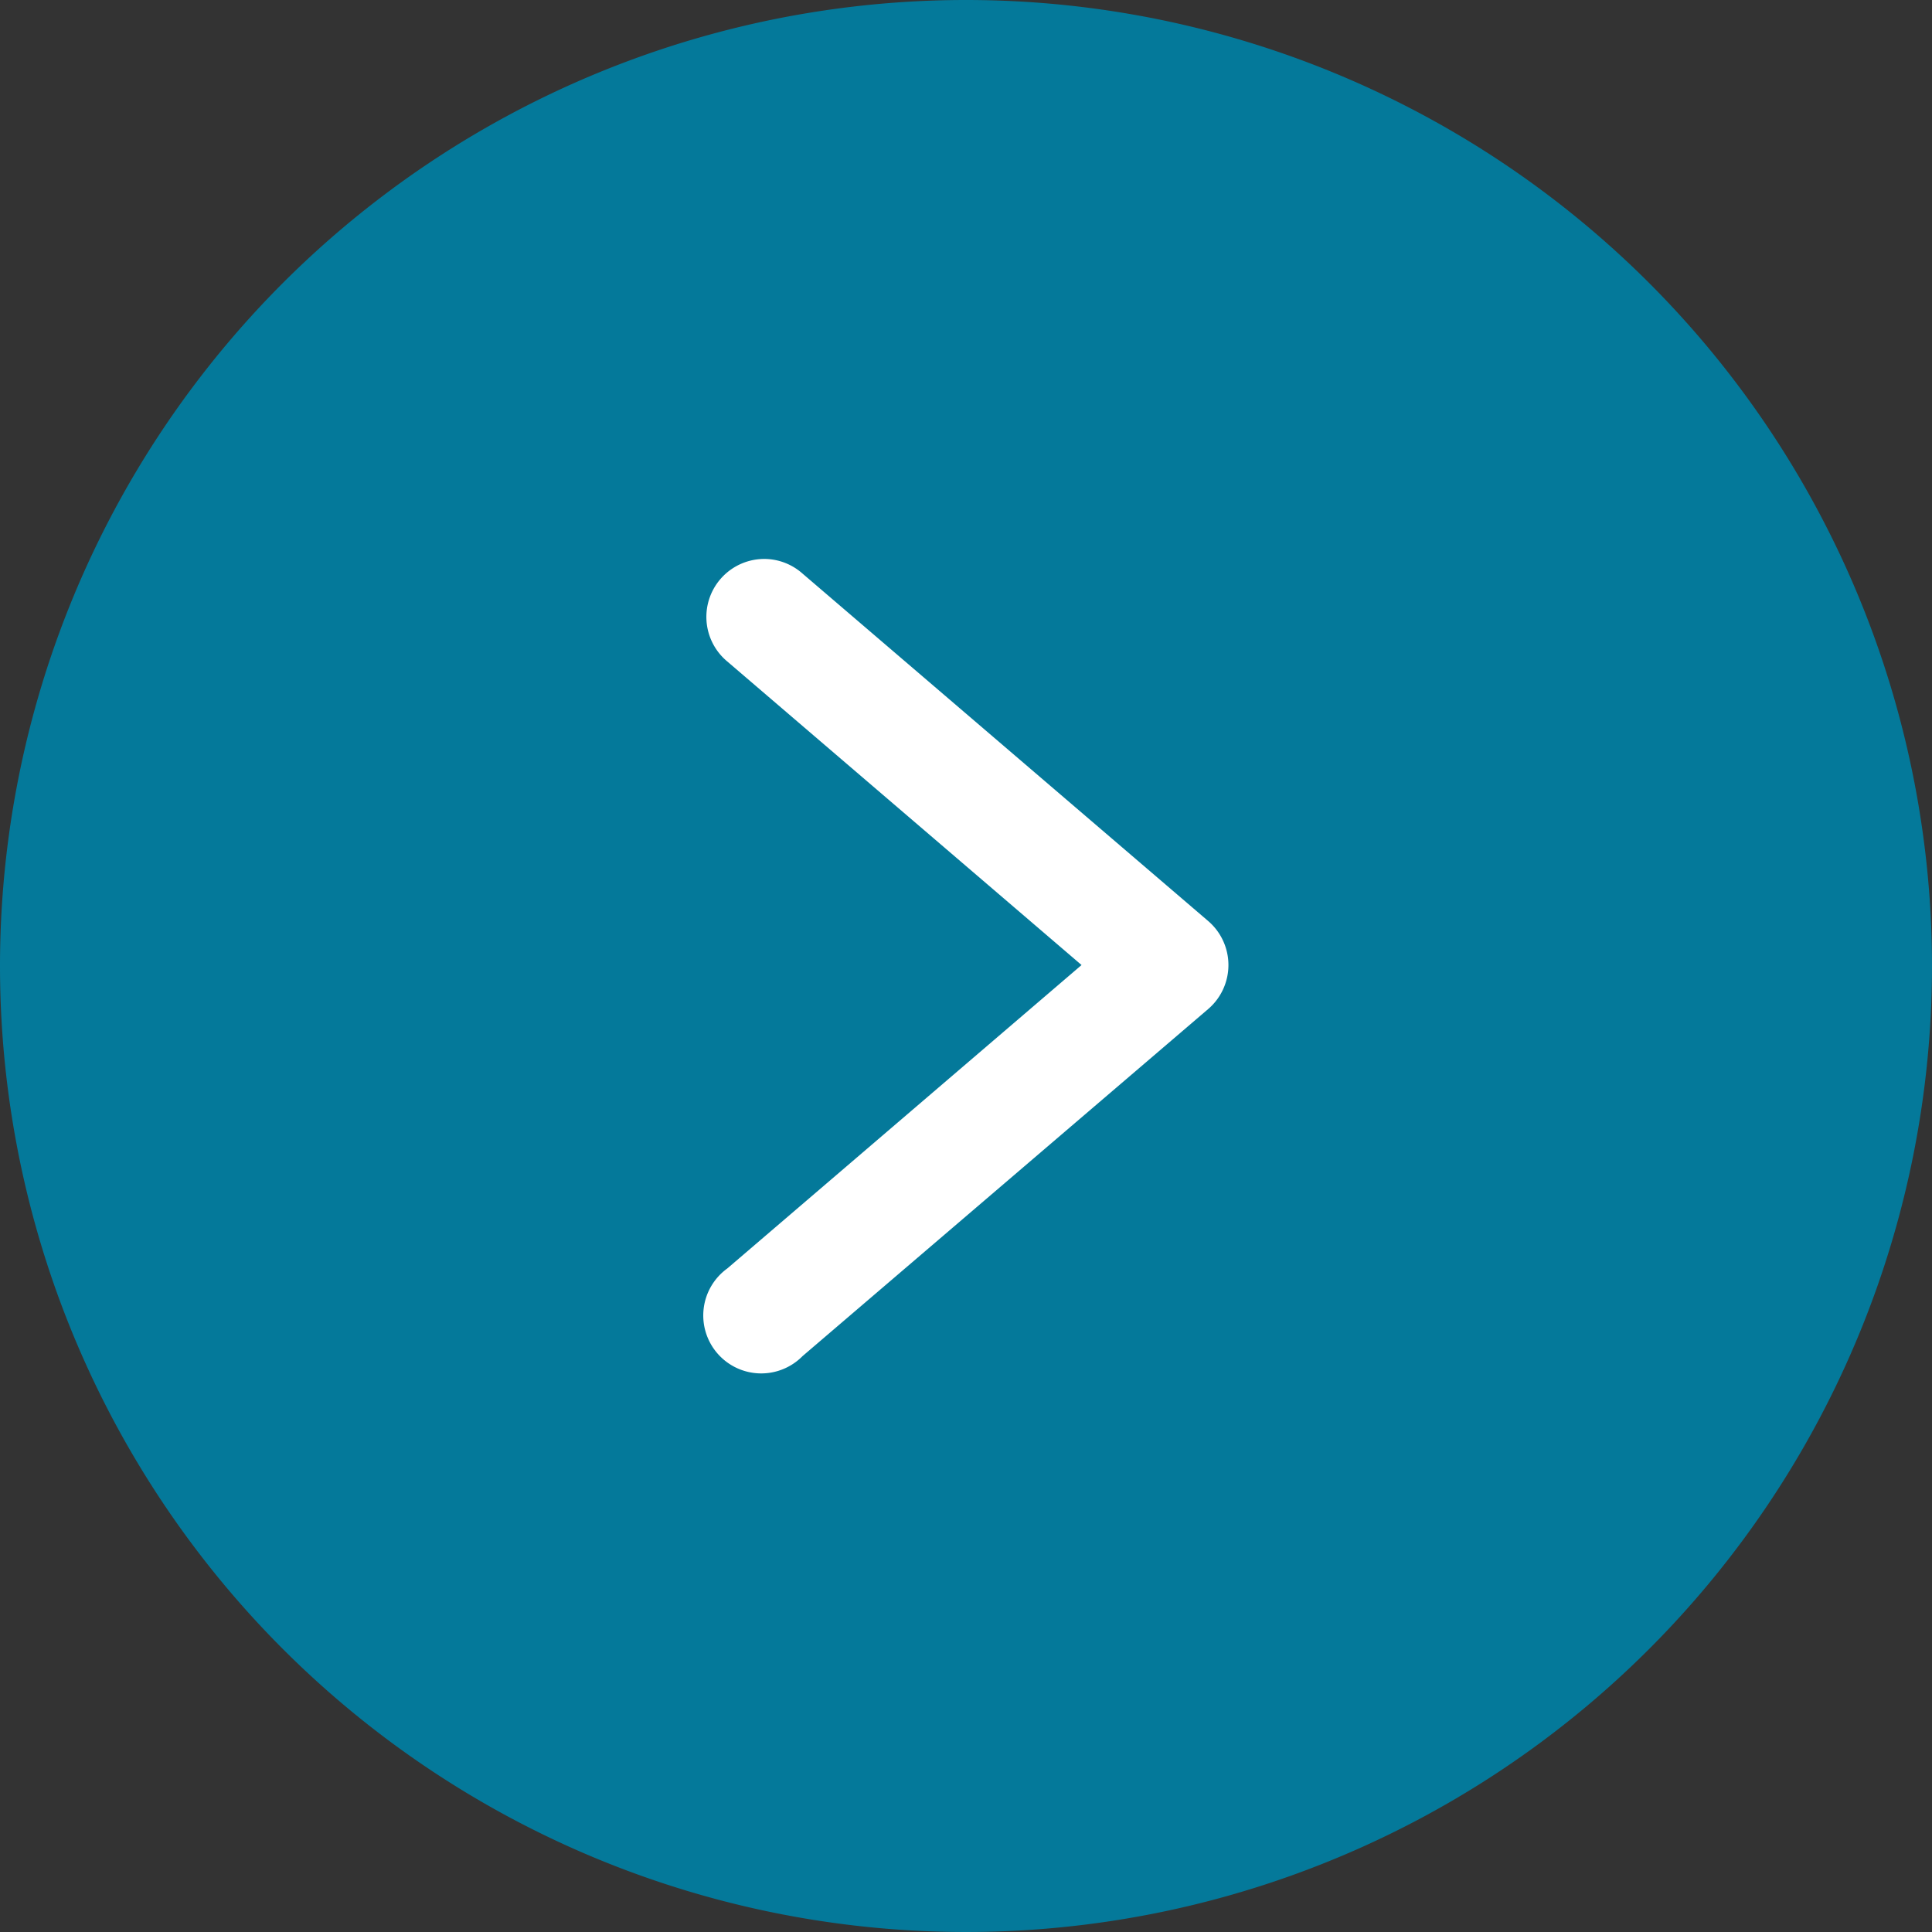 <svg xmlns="http://www.w3.org/2000/svg" width="16" height="16" viewBox="0 0 16 16"><rect x="0" y="0" width="16" height="16" fill="#333333" stroke="none"/><g transform="translate(-947 -2769)"><path d="M8,0A8,8,0,1,1,0,8,8,8,0,0,1,8,0Z" transform="translate(947 2769)" fill="#04799a"/><g transform="translate(950.852 2481.664)"><path d="M2.487,291.965a.48.48,0,0,0-.316.849l2.934,2.514-2.934,2.513a.48.48,0,1,0,.623.726l3.359-2.874a.48.48,0,0,0,0-.73l-3.359-2.877a.479.479,0,0,0-.307-.121Z" transform="translate(0 0)" fill="#fff"/></g></g></svg>